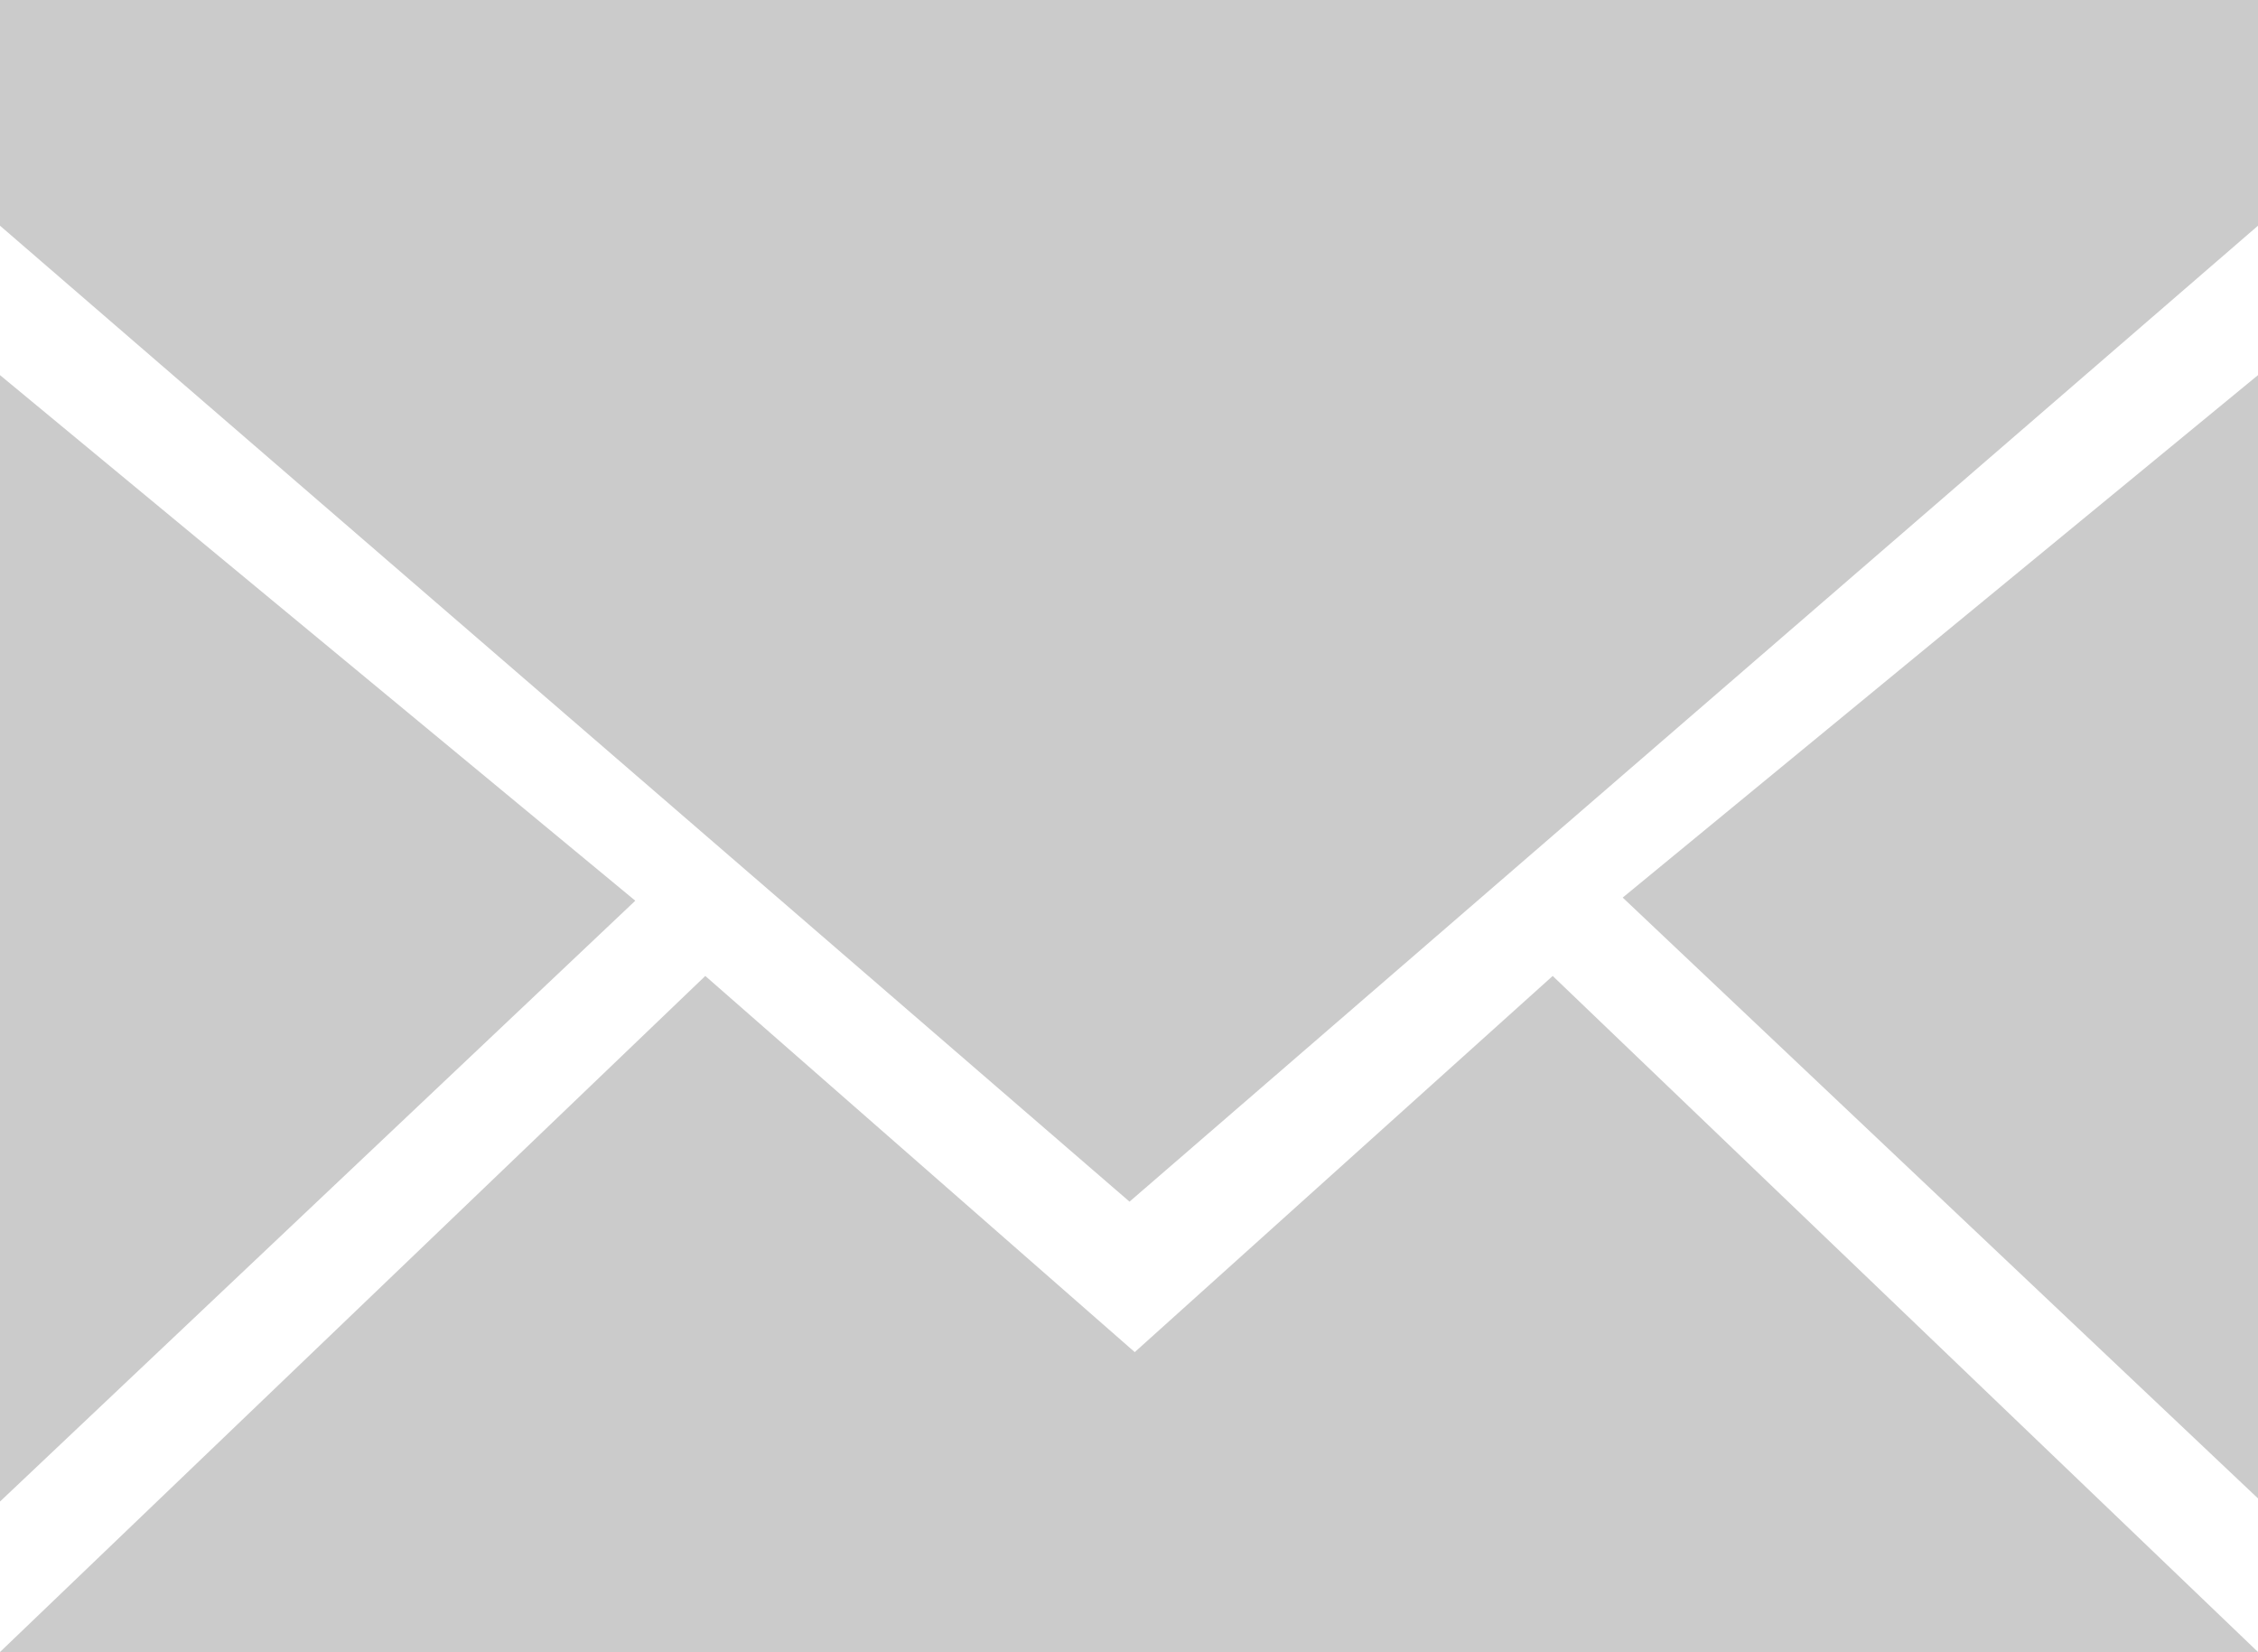 <svg xmlns="http://www.w3.org/2000/svg" viewBox="0 0 21.61 15.81"><defs><style>.cls-1{fill:#cbcbcb;fill-rule:evenodd;}</style></defs><g id="レイヤー_2" data-name="レイヤー 2"><g id="レイヤー_1-2" data-name="レイヤー 1"><path class="cls-1" d="M0,14.37,6.08,8.62,0,3.59ZM21.61,0H0V2.16L10.81,11.5l10.8-9.34Zm0,3.59-6.08,5,6.08,5.75ZM14.86,9.34l-4,3.6L6.75,9.34,0,15.81H21.61Z"/></g></g></svg>